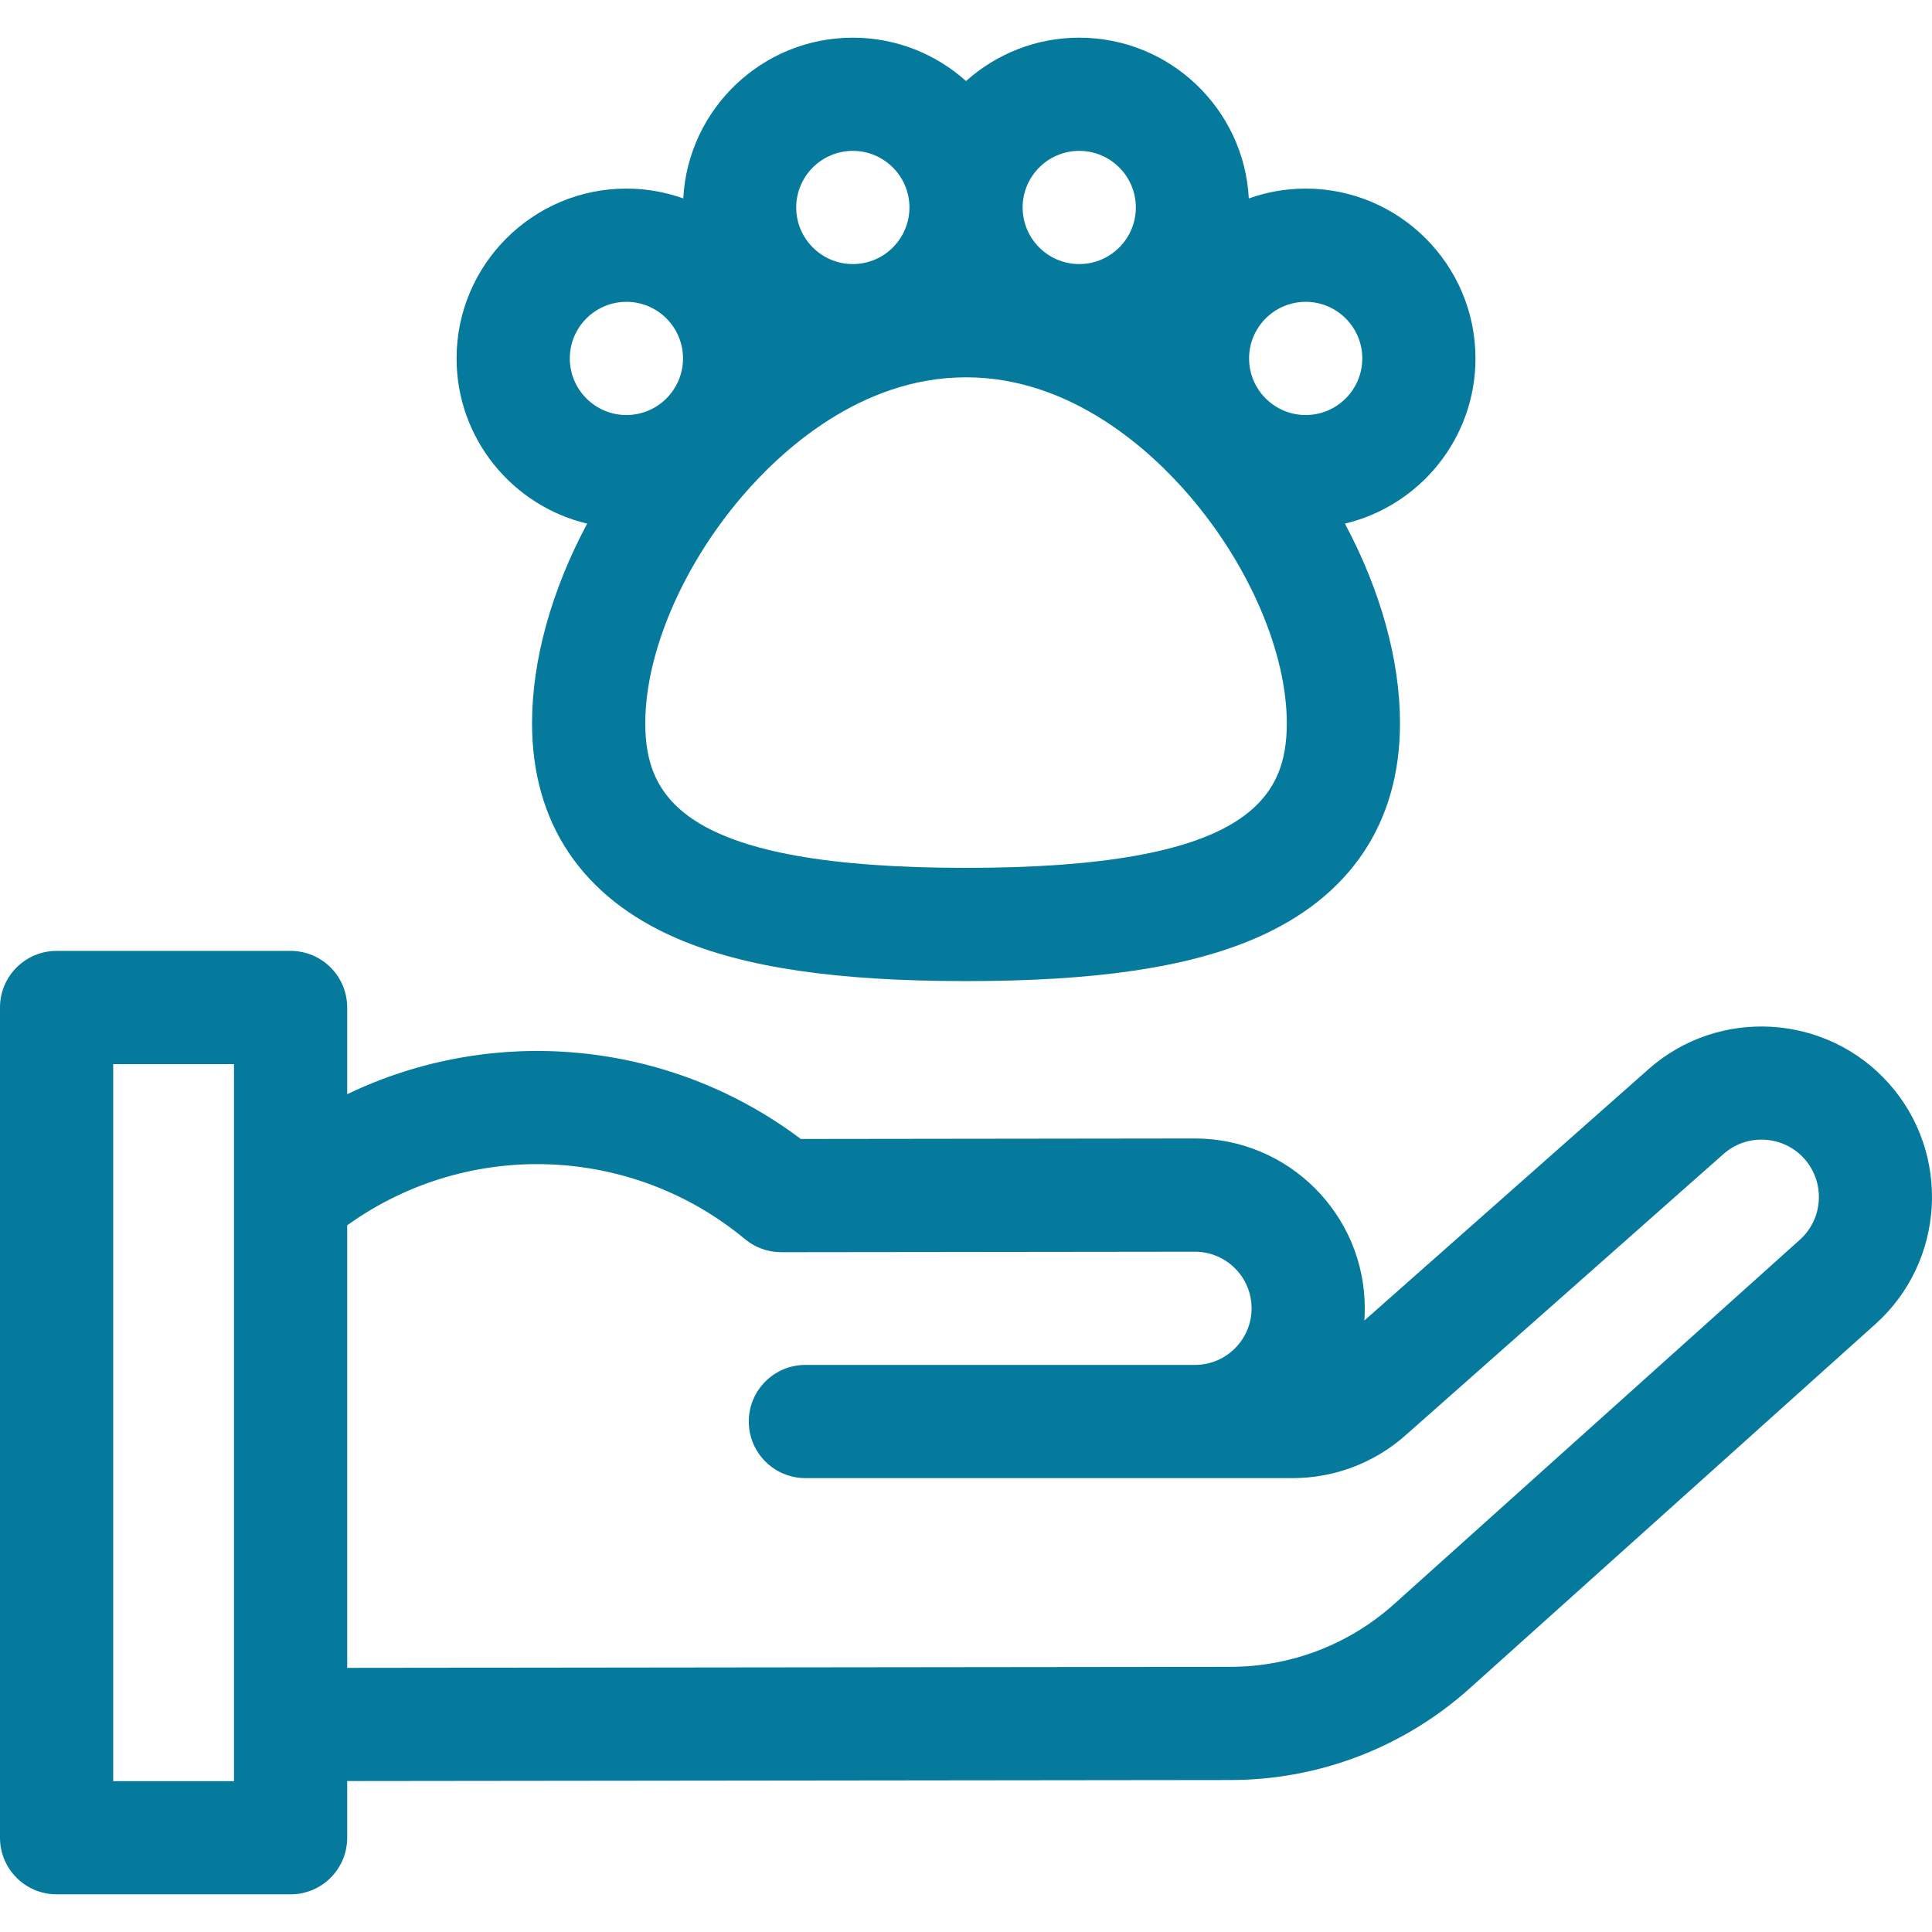 <svg width="44" height="44" viewBox="0 0 44 44" fill="none" xmlns="http://www.w3.org/2000/svg">
<g clip-path="url(#clip0_69_362)">
<path d="M43.022 24.68C41.602 23.082 39.144 22.934 37.543 24.351L31.072 30.074C31.079 29.982 31.082 29.89 31.082 29.796C31.082 27.663 29.347 25.928 27.213 25.928L18.237 25.939C15.234 23.678 11.236 23.319 7.907 24.92V22.945C7.907 22.233 7.33 21.656 6.618 21.656H1.289C0.577 21.656 0 22.233 0 22.945V41.853C0 42.565 0.577 43.142 1.289 43.142H6.618C7.33 43.142 7.907 42.565 7.907 41.853V40.562L28.019 40.539C30.036 40.539 31.973 39.797 33.474 38.449L42.714 30.153C44.3 28.728 44.438 26.273 43.022 24.68ZM5.329 40.564H2.578V24.235H5.329V40.564ZM40.991 28.234L31.751 36.531C30.724 37.453 29.399 37.961 28.017 37.961L7.907 37.984V27.906L7.928 27.891C10.664 25.937 14.38 26.072 16.967 28.221C17.198 28.413 17.49 28.518 17.791 28.518H17.792L27.215 28.507C27.926 28.507 28.504 29.085 28.504 29.796C28.504 30.507 27.926 31.085 27.215 31.085H18.343C17.631 31.085 17.053 31.662 17.053 32.374C17.053 33.086 17.631 33.663 18.343 33.663H29.441C30.386 33.663 31.296 33.319 32.004 32.693L39.251 26.282C39.79 25.805 40.617 25.855 41.095 26.392C41.571 26.929 41.525 27.755 40.991 28.234Z" fill="#067A9C"/>
<path d="M13.372 11.925C12.567 13.431 12.117 15.024 12.117 16.471C12.117 18.746 13.257 20.44 15.413 21.37C16.952 22.035 19.045 22.344 22.001 22.344C24.957 22.344 27.05 22.034 28.589 21.37C30.745 20.44 31.884 18.746 31.884 16.471C31.884 15.024 31.434 13.431 30.63 11.925C32.333 11.52 33.603 9.988 33.603 8.163C33.603 6.03 31.868 4.295 29.736 4.295C29.282 4.295 28.846 4.375 28.441 4.519C28.334 2.482 26.643 0.858 24.579 0.858C23.589 0.858 22.686 1.232 22.001 1.846C21.316 1.232 20.412 0.858 19.423 0.858C17.359 0.858 15.668 2.482 15.561 4.519C15.156 4.375 14.72 4.295 14.266 4.295C12.133 4.295 10.398 6.03 10.398 8.163C10.398 9.988 11.669 11.52 13.372 11.925ZM22.001 19.765C15.581 19.765 14.696 18.182 14.696 16.471C14.696 14.873 15.541 12.892 16.903 11.302C17.769 10.29 19.583 8.593 22.001 8.593C24.419 8.593 26.233 10.29 27.099 11.302C28.46 12.892 29.306 14.873 29.306 16.471C29.306 18.182 28.421 19.765 22.001 19.765ZM29.736 6.874C30.447 6.874 31.025 7.452 31.025 8.163C31.025 8.874 30.447 9.452 29.736 9.452C29.025 9.452 28.447 8.874 28.447 8.163C28.447 7.452 29.025 6.874 29.736 6.874ZM24.579 3.436C25.29 3.436 25.868 4.014 25.868 4.725C25.868 5.436 25.29 6.014 24.579 6.014C23.868 6.014 23.29 5.436 23.29 4.725C23.29 4.014 23.868 3.436 24.579 3.436ZM19.423 3.436C20.133 3.436 20.712 4.014 20.712 4.725C20.712 5.436 20.133 6.014 19.423 6.014C18.712 6.014 18.133 5.436 18.133 4.725C18.133 4.014 18.712 3.436 19.423 3.436ZM14.266 6.874C14.977 6.874 15.555 7.452 15.555 8.163C15.555 8.874 14.977 9.452 14.266 9.452C13.555 9.452 12.977 8.874 12.977 8.163C12.977 7.452 13.555 6.874 14.266 6.874Z" fill="#067A9C"/>
</g>
<defs>
<clipPath id="clip0_69_362">
<rect width="44" height="44" fill="white"/>
</clipPath>
</defs>
</svg>
